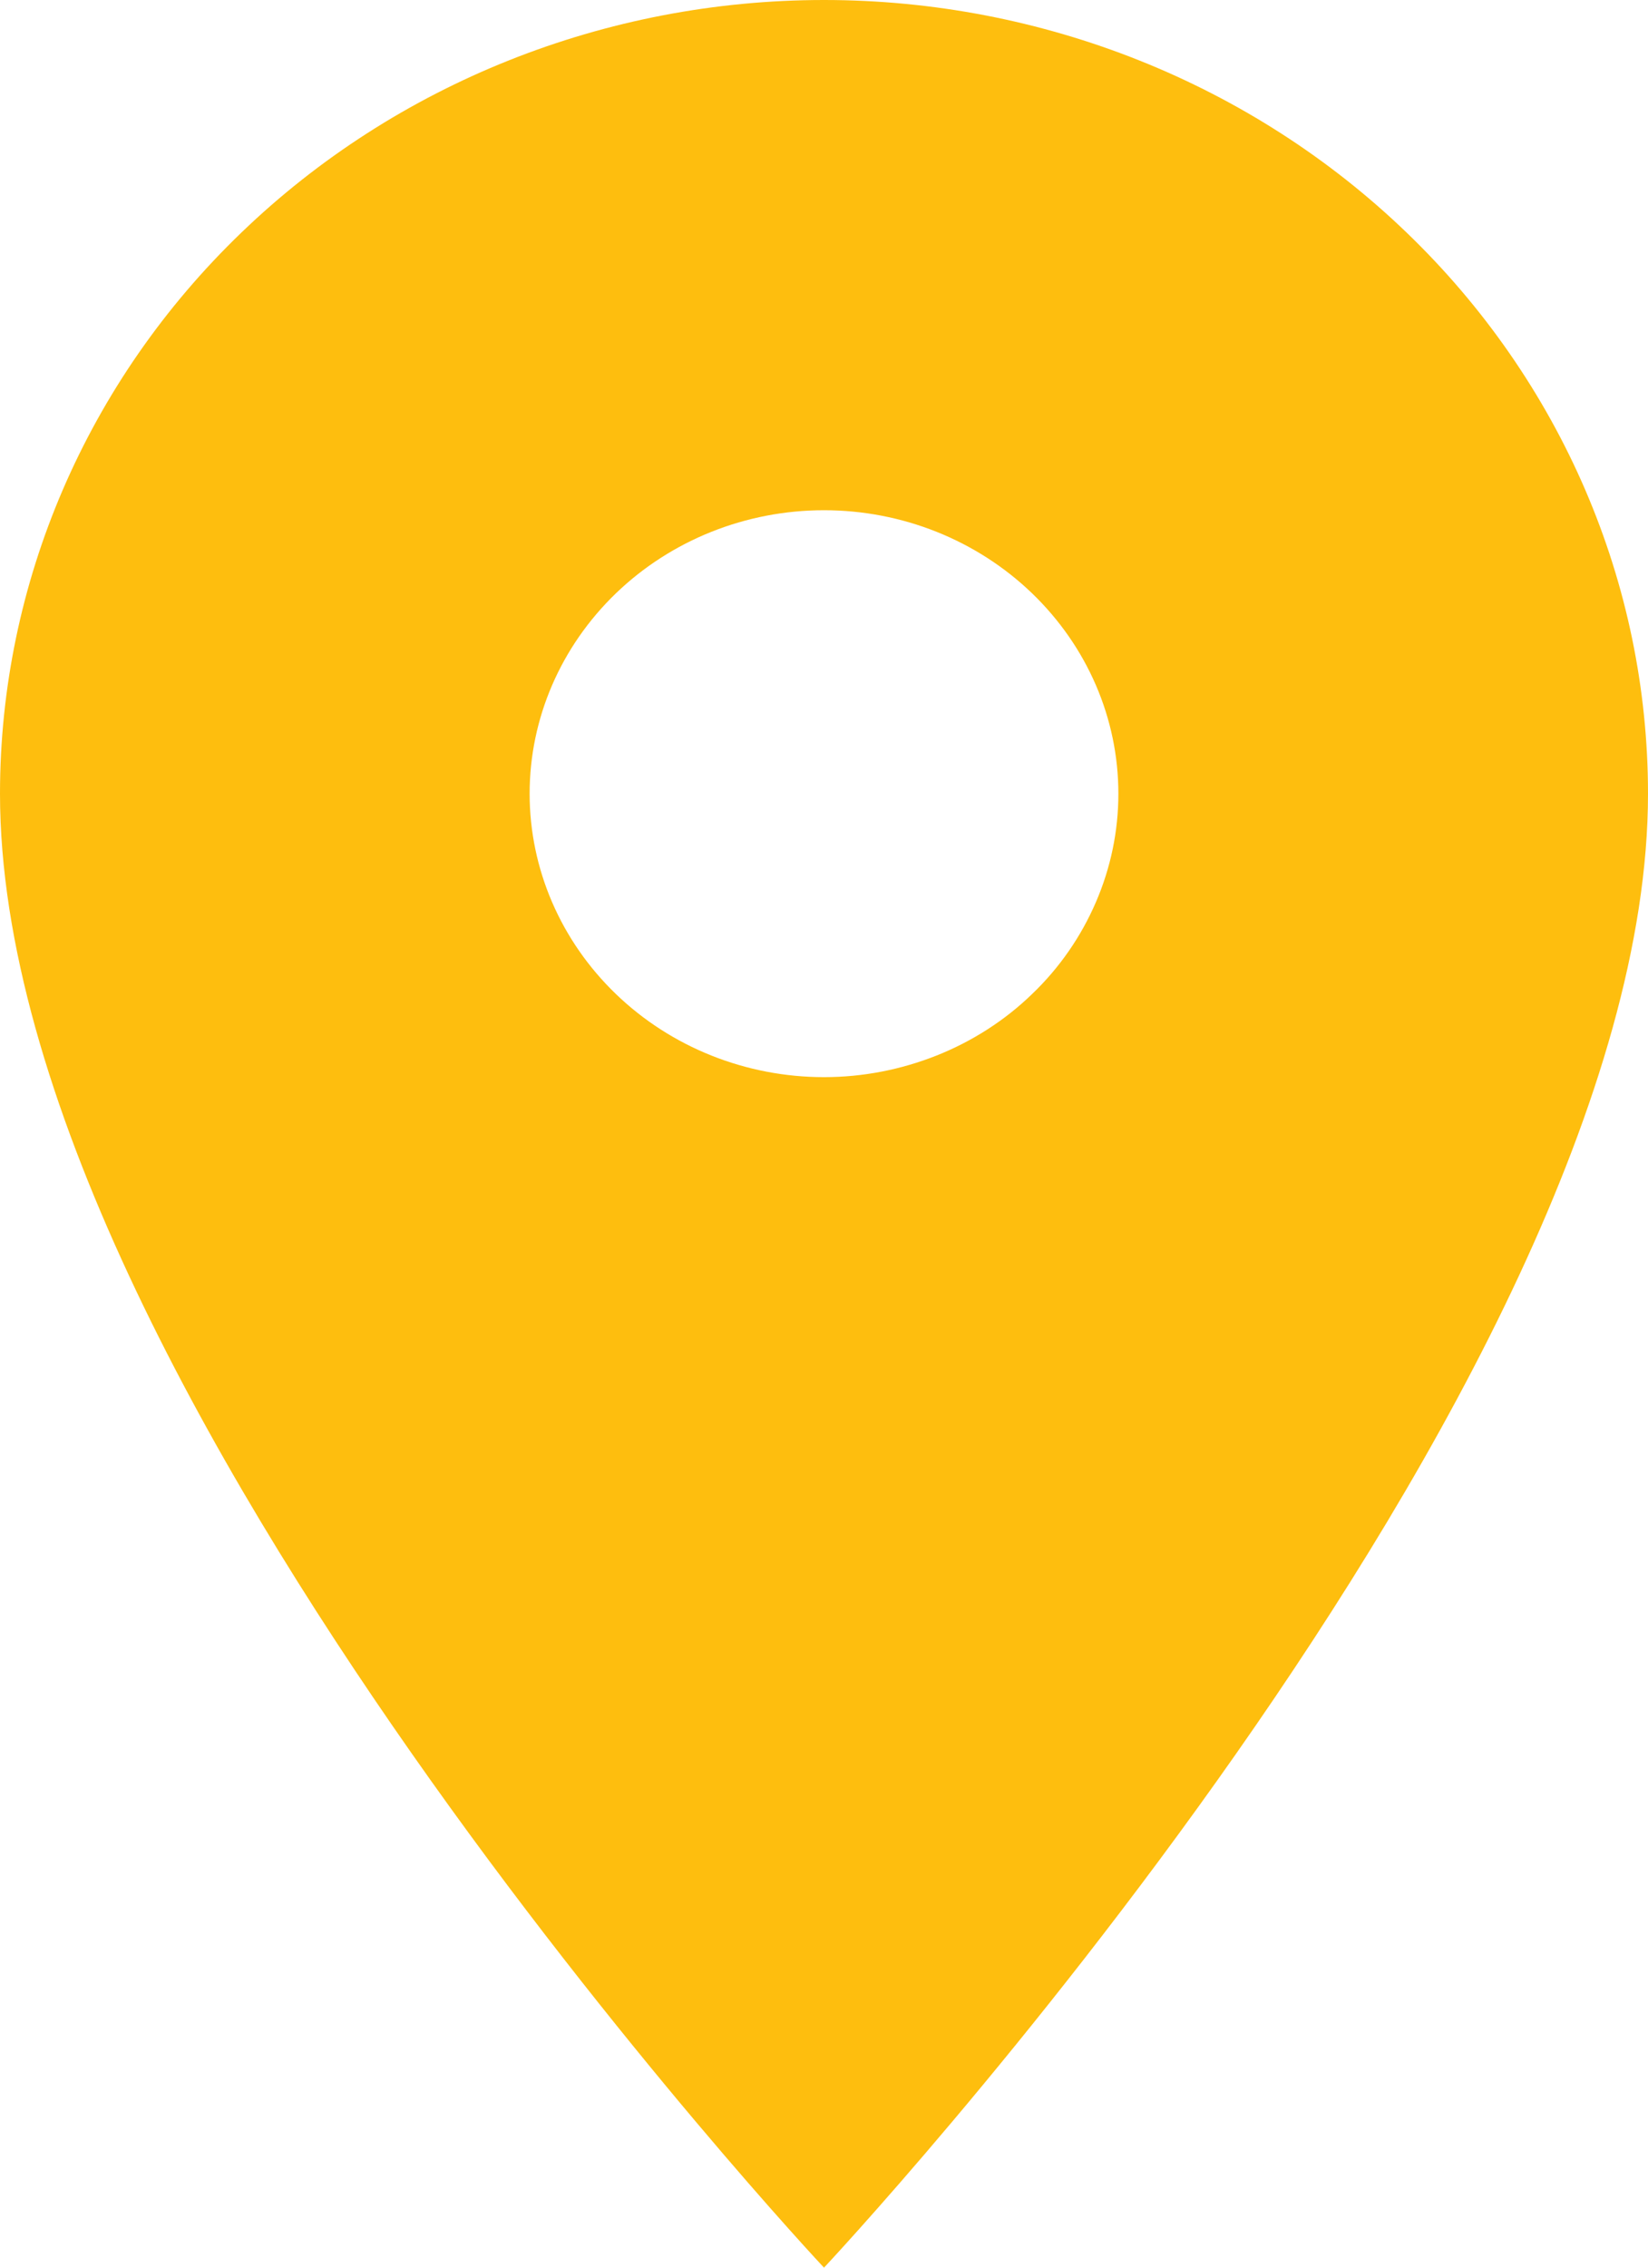 <svg width="8" height="11" viewBox="0 0 8 11" fill="none" xmlns="http://www.w3.org/2000/svg">
<path d="M4 5.225C3.621 5.225 3.258 5.08 2.99 4.822C2.722 4.564 2.571 4.215 2.571 3.85C2.571 3.485 2.722 3.136 2.99 2.878C3.258 2.62 3.621 2.475 4 2.475C4.379 2.475 4.742 2.62 5.01 2.878C5.278 3.136 5.429 3.485 5.429 3.85C5.429 4.031 5.392 4.209 5.32 4.376C5.248 4.543 5.143 4.695 5.01 4.822C4.878 4.95 4.72 5.051 4.547 5.12C4.373 5.189 4.188 5.225 4 5.225ZM4 0C2.939 0 1.922 0.406 1.172 1.128C0.421 1.85 0 2.829 0 3.85C0 6.737 4 11 4 11C4 11 8 6.737 8 3.85C8 2.829 7.579 1.85 6.828 1.128C6.078 0.406 5.061 0 4 0Z" fill="#FEBE0E"/>
</svg>
